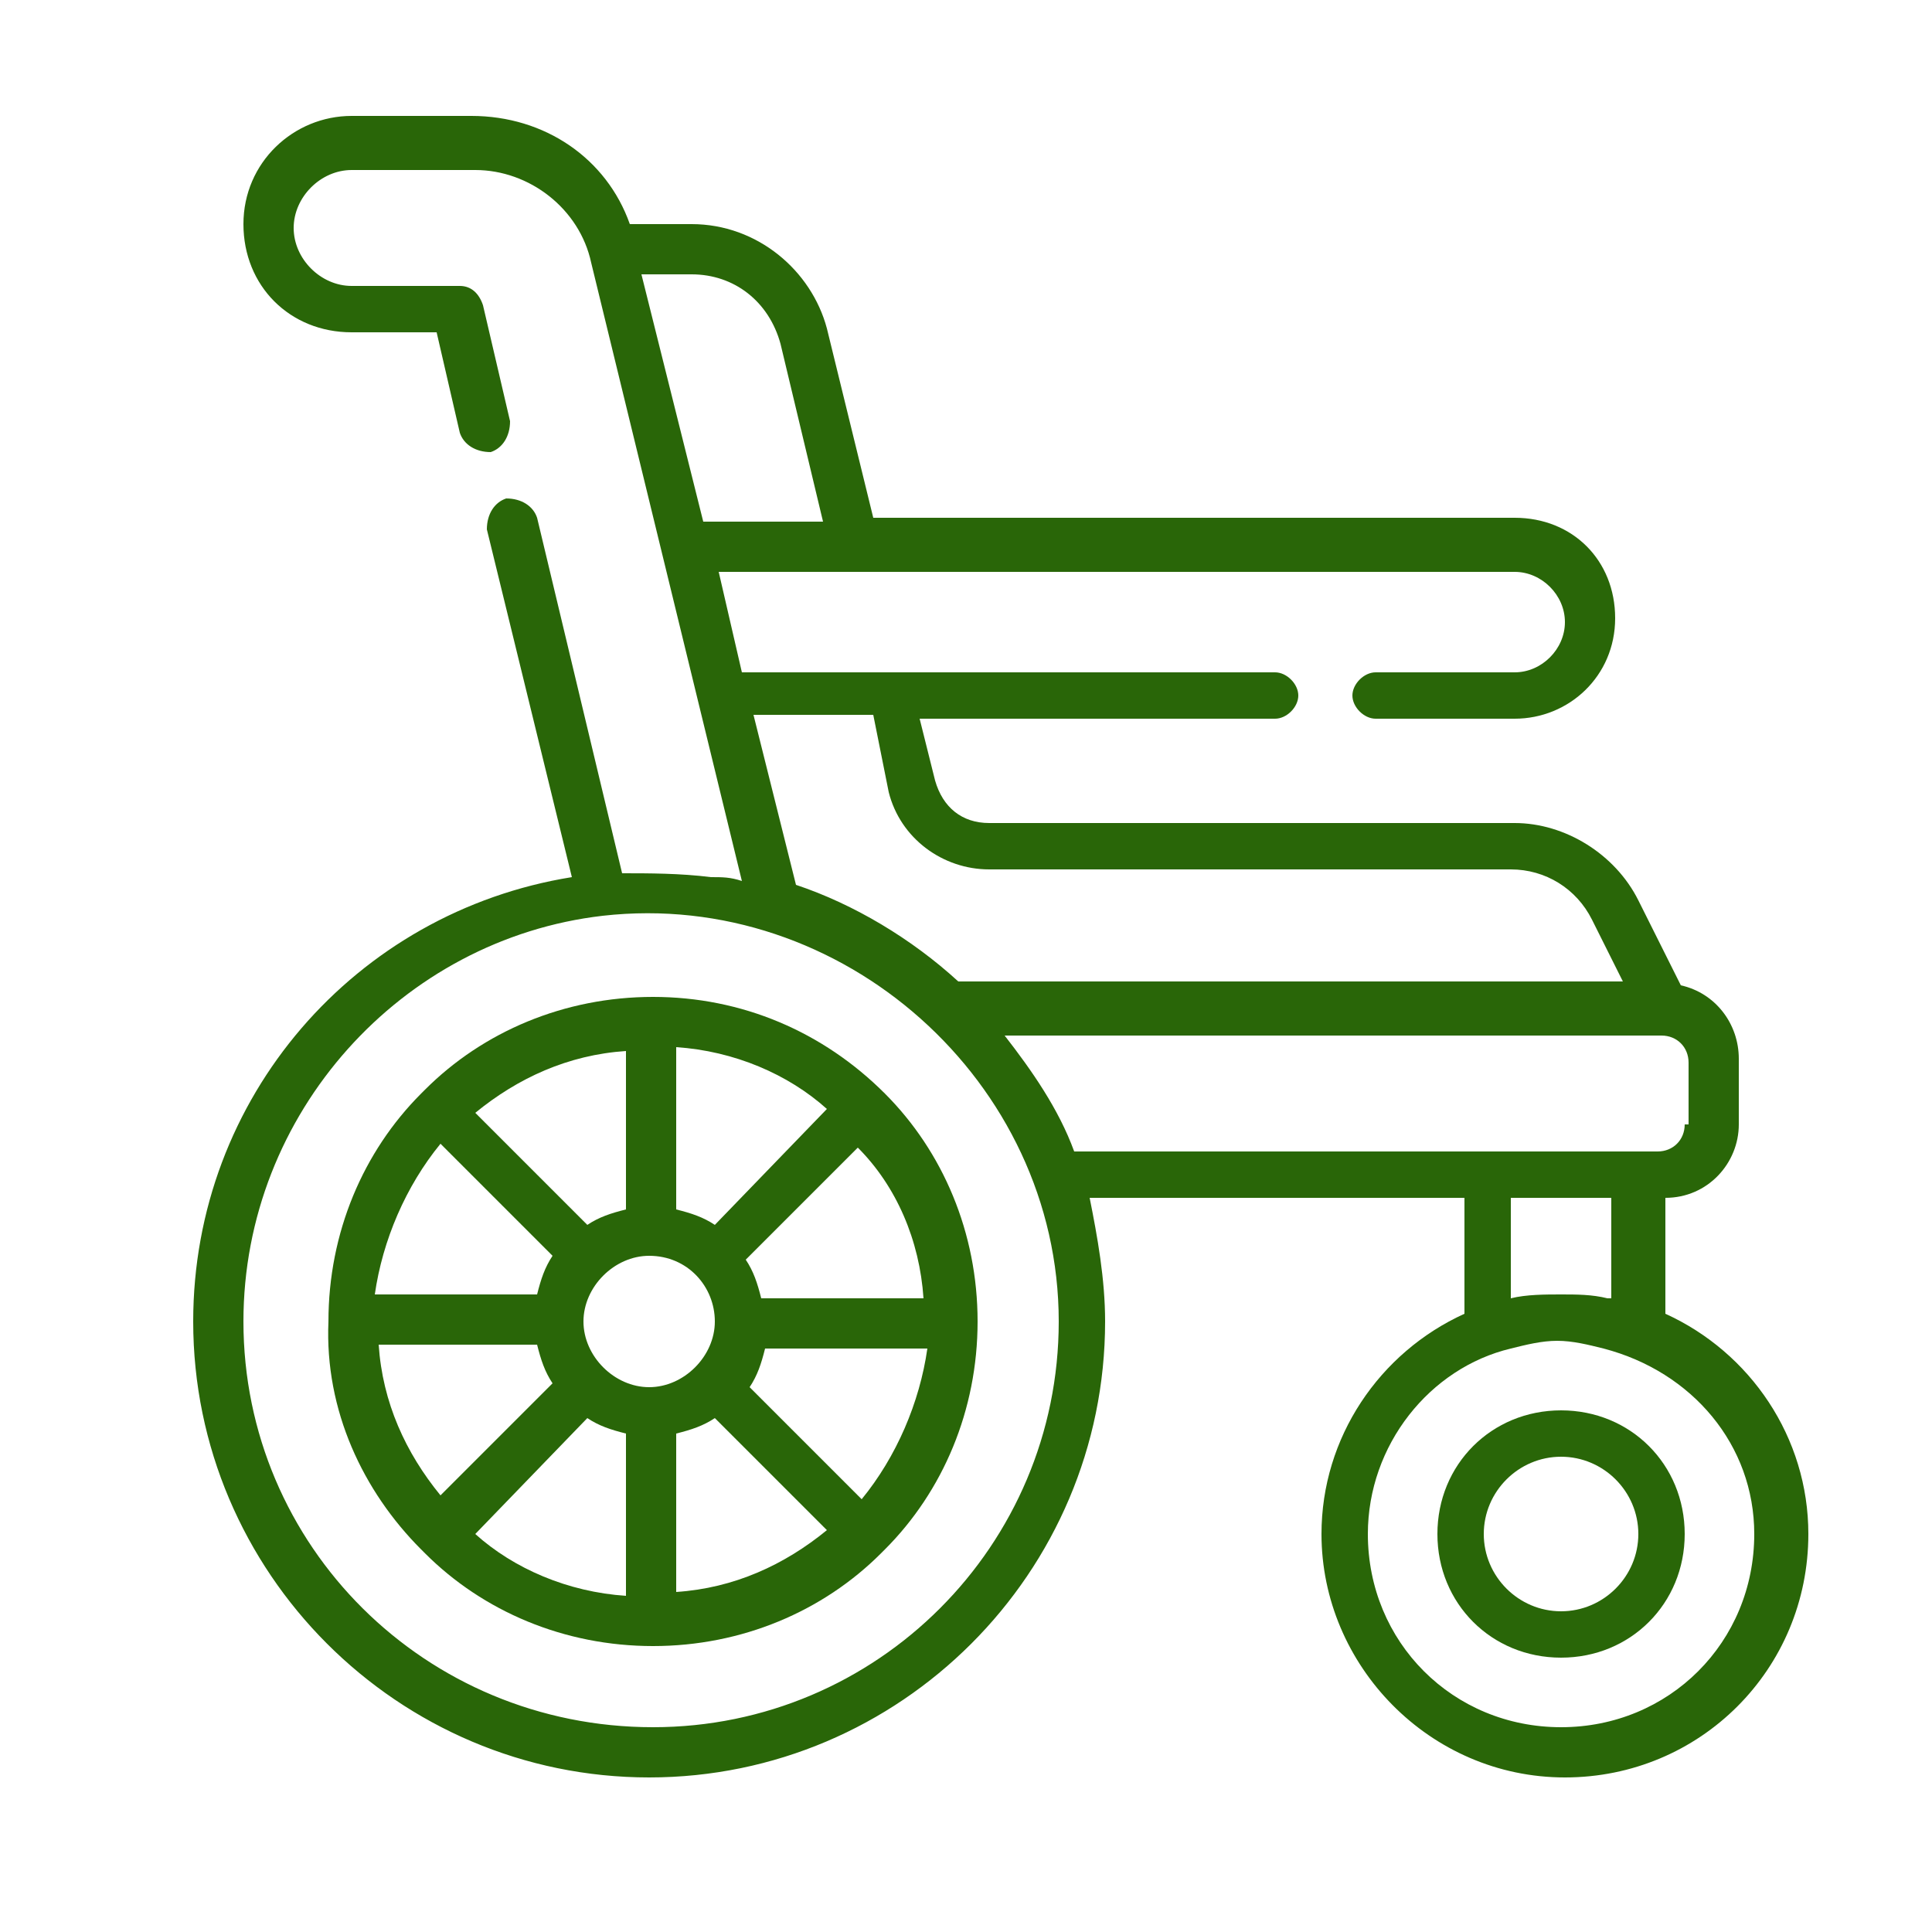 <?xml version="1.0" encoding="utf-8"?>
<!-- Generator: Adobe Illustrator 21.1.0, SVG Export Plug-In . SVG Version: 6.00 Build 0)  -->
<svg version="1.1" id="Layer_1" xmlns="http://www.w3.org/2000/svg" xmlns:xlink="http://www.w3.org/1999/xlink" x="0px" y="0px"
	 viewBox="0 0 50 50" style="enable-background:new 0 0 50 50;" xml:space="preserve">
<style type="text/css">
	.st0{fill:#296608;}
</style>
<g>
	<path class="st0" d="M10.9,40.1c0,0,0.1,0.1,0.1,0.1c1.5,1.5,3.6,2.4,5.9,2.4s4.4-0.9,5.9-2.4c0,0,0.1-0.1,0.1-0.1
		c1.5-1.5,2.4-3.6,2.4-5.9c0-2.3-0.9-4.4-2.4-5.9c-1.6-1.6-3.7-2.5-6-2.5c-2.3,0-4.4,0.9-5.9,2.4c0,0-0.1,0.1-0.1,0.1
		c-1.5,1.5-2.4,3.6-2.4,5.9C8.4,36.5,9.4,38.6,10.9,40.1z M11.4,29.6l2.9,2.9c-0.2,0.3-0.3,0.6-0.4,1H9.7
		C9.9,32.1,10.5,30.7,11.4,29.6z M23.9,33.6h-4.2c-0.1-0.4-0.2-0.7-0.4-1l2.9-2.9C23.2,30.7,23.8,32.1,23.9,33.6z M22.3,38.8
		l-2.9-2.9c0.2-0.3,0.3-0.6,0.4-1h4.2C23.8,36.3,23.2,37.7,22.3,38.8z M16.8,32.5c1,0,1.7,0.8,1.7,1.7s-0.8,1.7-1.7,1.7
		s-1.7-0.8-1.7-1.7S15.9,32.5,16.8,32.5z M15.2,36.7c0.3,0.2,0.6,0.3,1,0.4v4.2c-1.5-0.1-2.9-0.7-3.9-1.6L15.2,36.7z M17.5,37.1
		c0.4-0.1,0.7-0.2,1-0.4l2.9,2.9c-1.1,0.9-2.4,1.5-3.9,1.6V37.1z M18.5,31.7c-0.3-0.2-0.6-0.3-1-0.4v-4.2c1.5,0.1,2.9,0.7,3.9,1.6
		L18.5,31.7z M16.2,31.3c-0.4,0.1-0.7,0.2-1,0.4l-2.9-2.9c1.1-0.9,2.4-1.5,3.9-1.6V31.3z M13.9,34.8c0.1,0.4,0.2,0.7,0.4,1l-2.9,2.9
		c-0.9-1.1-1.5-2.4-1.6-3.9H13.9z"/>
	<path class="st0" d="M40.4,36.5c-1.8,0-3.2,1.4-3.2,3.2c0,1.8,1.4,3.2,3.2,3.2c1.8,0,3.2-1.4,3.2-3.2S42.2,36.5,40.4,36.5z
		 M40.4,41.7c-1.1,0-2-0.9-2-2s0.9-2,2-2s2,0.9,2,2S41.5,41.7,40.4,41.7z"/>
	<path class="st0" d="M5,34.2C5,40.7,10.3,46,16.8,46s11.8-5.3,11.8-11.8c0-1.1-0.2-2.2-0.4-3.2h9.7v3c-2.2,1-3.7,3.2-3.7,5.7
		c0,3.4,2.8,6.3,6.3,6.3s6.3-2.8,6.3-6.3c0-2.5-1.5-4.7-3.7-5.7v-3c1.1,0,1.9-0.9,1.9-1.9v-1.7c0-0.9-0.6-1.7-1.5-1.9l-1.1-2.2
		c-0.6-1.2-1.9-2-3.2-2H25.6c-0.7,0-1.2-0.4-1.4-1.1l-0.4-1.6h9.2c0.3,0,0.6-0.3,0.6-0.6c0-0.3-0.3-0.6-0.6-0.6H19.2l-0.6-2.6h20.6
		c0.7,0,1.3,0.6,1.3,1.3s-0.6,1.3-1.3,1.3h-3.6c-0.3,0-0.6,0.3-0.6,0.6c0,0.3,0.3,0.6,0.6,0.6h3.6c1.4,0,2.6-1.1,2.6-2.6
		s-1.1-2.6-2.6-2.6H22.6l-1.2-4.9C21,7,19.6,5.8,17.9,5.8h-1.6C15.7,4.1,14.1,3,12.2,3H9.1C7.6,3,6.3,4.2,6.3,5.8s1.2,2.8,2.8,2.8
		h2.2l0.6,2.6c0.1,0.3,0.4,0.5,0.8,0.5c0.3-0.1,0.5-0.4,0.5-0.8l-0.7-3c-0.1-0.3-0.3-0.5-0.6-0.5H9.1c-0.8,0-1.5-0.7-1.5-1.5
		c0-0.8,0.7-1.5,1.5-1.5h3.2c1.4,0,2.7,1,3,2.4l3.9,16c-0.3-0.1-0.5-0.1-0.8-0.1c-0.8-0.1-1.6-0.1-2.3-0.1c0,0,0,0,0,0l-2.2-9.2
		c-0.1-0.3-0.4-0.5-0.8-0.5c-0.3,0.1-0.5,0.4-0.5,0.8l2.2,9C9.2,23.6,5,28.4,5,34.2z M45.4,39.7c0,2.8-2.2,5-5,5c-2.8,0-5-2.2-5-5
		c0-2.3,1.6-4.3,3.7-4.8c0.4-0.1,0.8-0.2,1.2-0.2h0h0c0.4,0,0.8,0.1,1.2,0.2C43.8,35.5,45.4,37.4,45.4,39.7z M41.6,33.6
		c-0.4-0.1-0.8-0.1-1.2-0.1c-0.4,0-0.9,0-1.3,0.1V31h2.6v2.6C41.7,33.6,41.6,33.6,41.6,33.6z M43.6,29.1c0,0.4-0.3,0.7-0.7,0.7H27.8
		c-0.4-1.1-1.1-2.1-1.8-3h17c0.4,0,0.7,0.3,0.7,0.7V29.1z M23,20.5c0.3,1.2,1.4,2,2.6,2h13.5c0.9,0,1.7,0.5,2.1,1.3l0.8,1.6H24.8
		c-1.2-1.1-2.7-2-4.2-2.5l-1.1-4.4h3.1L23,20.5z M17.9,7.1c1.1,0,2,0.7,2.3,1.8l1.1,4.6h-3.1l-1.6-6.4H17.9z M15.6,23.7
		C21.8,23,27.4,28,27.4,34.2c0,5.8-4.7,10.5-10.5,10.5C11,44.7,6.3,40,6.3,34.2C6.3,28.8,10.4,24.3,15.6,23.7z"/>
</g>
</svg>
